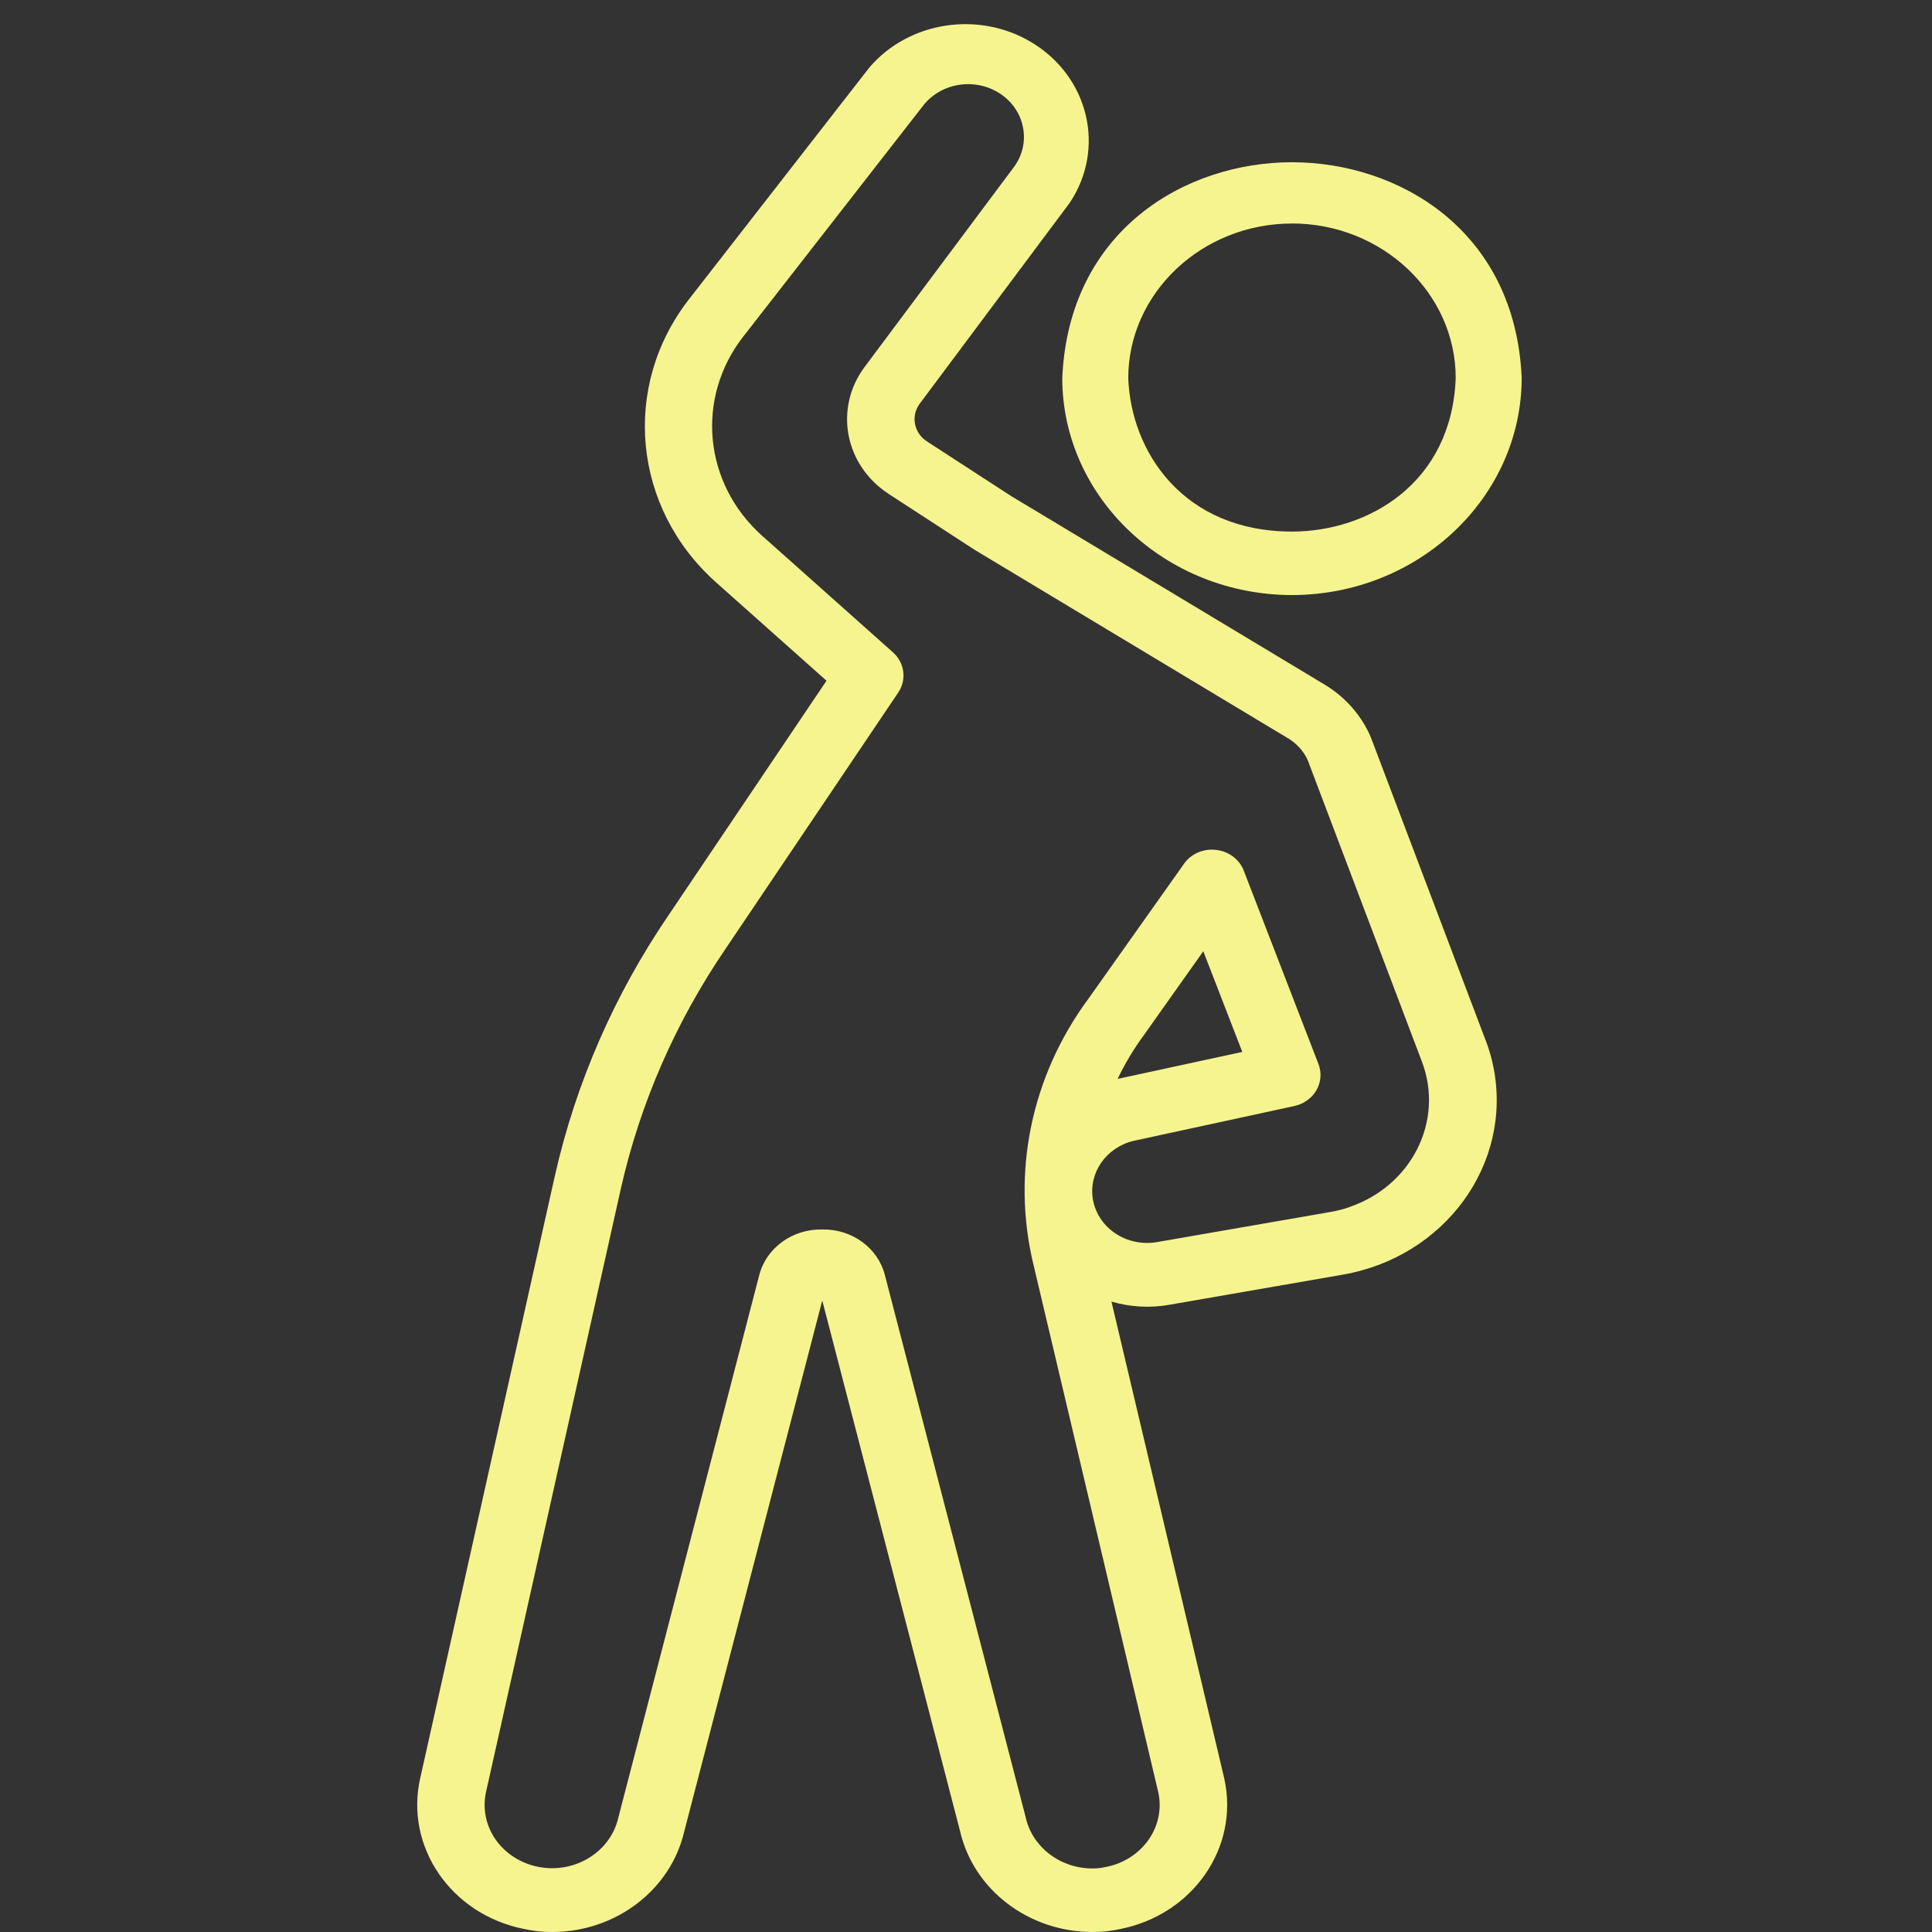 <svg width="80" height="80" viewBox="0 0 80 80" fill="none" xmlns="http://www.w3.org/2000/svg">
<rect x="0" y="0" width="80" height="80" fill="#333333" stroke="none"/>
<path d="M61.516 43.074L56.765 30.534C56.385 29.635 55.717 28.871 54.854 28.35L54.105 27.899L42.602 20.981L41.902 20.562L38.381 18.277C37.844 17.927 37.708 17.231 38.078 16.724C38.081 16.721 38.083 16.716 38.086 16.713L44.295 8.398C45.8 6.144 45.085 3.165 42.698 1.743C40.51 0.441 37.636 0.888 36.006 2.786L28.527 12.395C25.716 16.011 26.2 21.04 29.655 24.119L34.224 28.187L27.705 37.864C25.449 41.166 23.849 44.829 22.98 48.671L17.403 73.618C16.753 76.456 18.661 79.254 21.666 79.868H21.669C22.066 79.958 22.472 80.003 22.878 80C25.498 79.991 27.76 78.267 28.329 75.853C32.587 59.469 33.736 55.042 34.048 53.851L39.752 75.814C40.309 78.246 42.579 79.986 45.212 80C45.605 80.003 45.997 79.963 46.38 79.878C49.39 79.287 51.323 76.503 50.697 73.66C50.694 73.644 50.691 73.629 50.687 73.613L46.023 53.896C46.799 54.124 47.623 54.17 48.422 54.028L55.602 52.781C59.829 52.045 62.625 48.21 61.846 44.217C61.77 43.827 61.66 43.445 61.518 43.072L61.516 43.074ZM55.868 49.988C55.614 50.074 55.353 50.139 55.088 50.186L47.911 51.432C46.676 51.647 45.491 50.875 45.263 49.709C45.26 49.695 45.258 49.683 45.255 49.669C45.068 48.575 45.789 47.527 46.922 47.244L53.594 45.799C54.346 45.636 54.818 44.928 54.644 44.218C54.631 44.164 54.615 44.111 54.595 44.06L51.501 36.05C51.321 35.582 50.877 35.251 50.355 35.193C49.833 35.129 49.317 35.352 49.027 35.768L45.067 41.358C42.695 44.569 41.871 48.578 42.8 52.394L47.956 74.189C48.113 74.868 47.975 75.579 47.572 76.162C47.16 76.761 46.506 77.177 45.764 77.313C45.581 77.353 45.392 77.372 45.206 77.369C43.874 77.356 42.733 76.465 42.467 75.233L36.64 52.793C36.352 51.67 35.276 50.888 34.053 50.91C32.819 50.882 31.733 51.667 31.439 52.798C31.376 53.041 25.611 75.23 25.602 75.27C25.274 76.699 23.78 77.609 22.267 77.298C21.547 77.151 20.918 76.741 20.513 76.159C20.11 75.575 19.973 74.861 20.131 74.179L25.708 49.22C26.506 45.686 27.976 42.319 30.048 39.281L37.194 28.677C37.553 28.144 37.461 27.443 36.973 27.009L31.561 22.187C29.134 20.023 28.794 16.49 30.769 13.947L38.253 4.339C39.03 3.383 40.481 3.202 41.495 3.935C42.459 4.634 42.685 5.92 42.014 6.876L35.805 15.191C34.537 16.885 34.965 19.228 36.758 20.425C36.771 20.435 36.784 20.442 36.797 20.452L40.351 22.763L53.349 30.58C53.706 30.797 53.984 31.109 54.15 31.477L58.878 43.958C59.808 46.408 58.46 49.106 55.866 49.984L55.868 49.988ZM46.279 44.674C46.585 44.032 46.955 43.418 47.381 42.841L49.826 39.389L51.441 43.558L46.287 44.673L46.279 44.676V44.674Z" fill="#F6F48E"/>
<path d="M53.498 24.64C58.737 24.634 63.004 20.605 63.01 15.647C62.742 9.511 57.891 6.718 53.498 6.718C49.104 6.718 44.254 9.513 43.986 15.657C43.992 20.605 48.259 24.634 53.498 24.64ZM53.498 9.253C57.232 9.258 60.273 12.13 60.278 15.649C60.115 20.02 56.649 22.011 53.498 22.011C49.002 22.011 46.832 18.713 46.718 15.658C46.723 12.132 49.764 9.259 53.498 9.255V9.253Z" fill="#F6F48E"/>
</svg>
